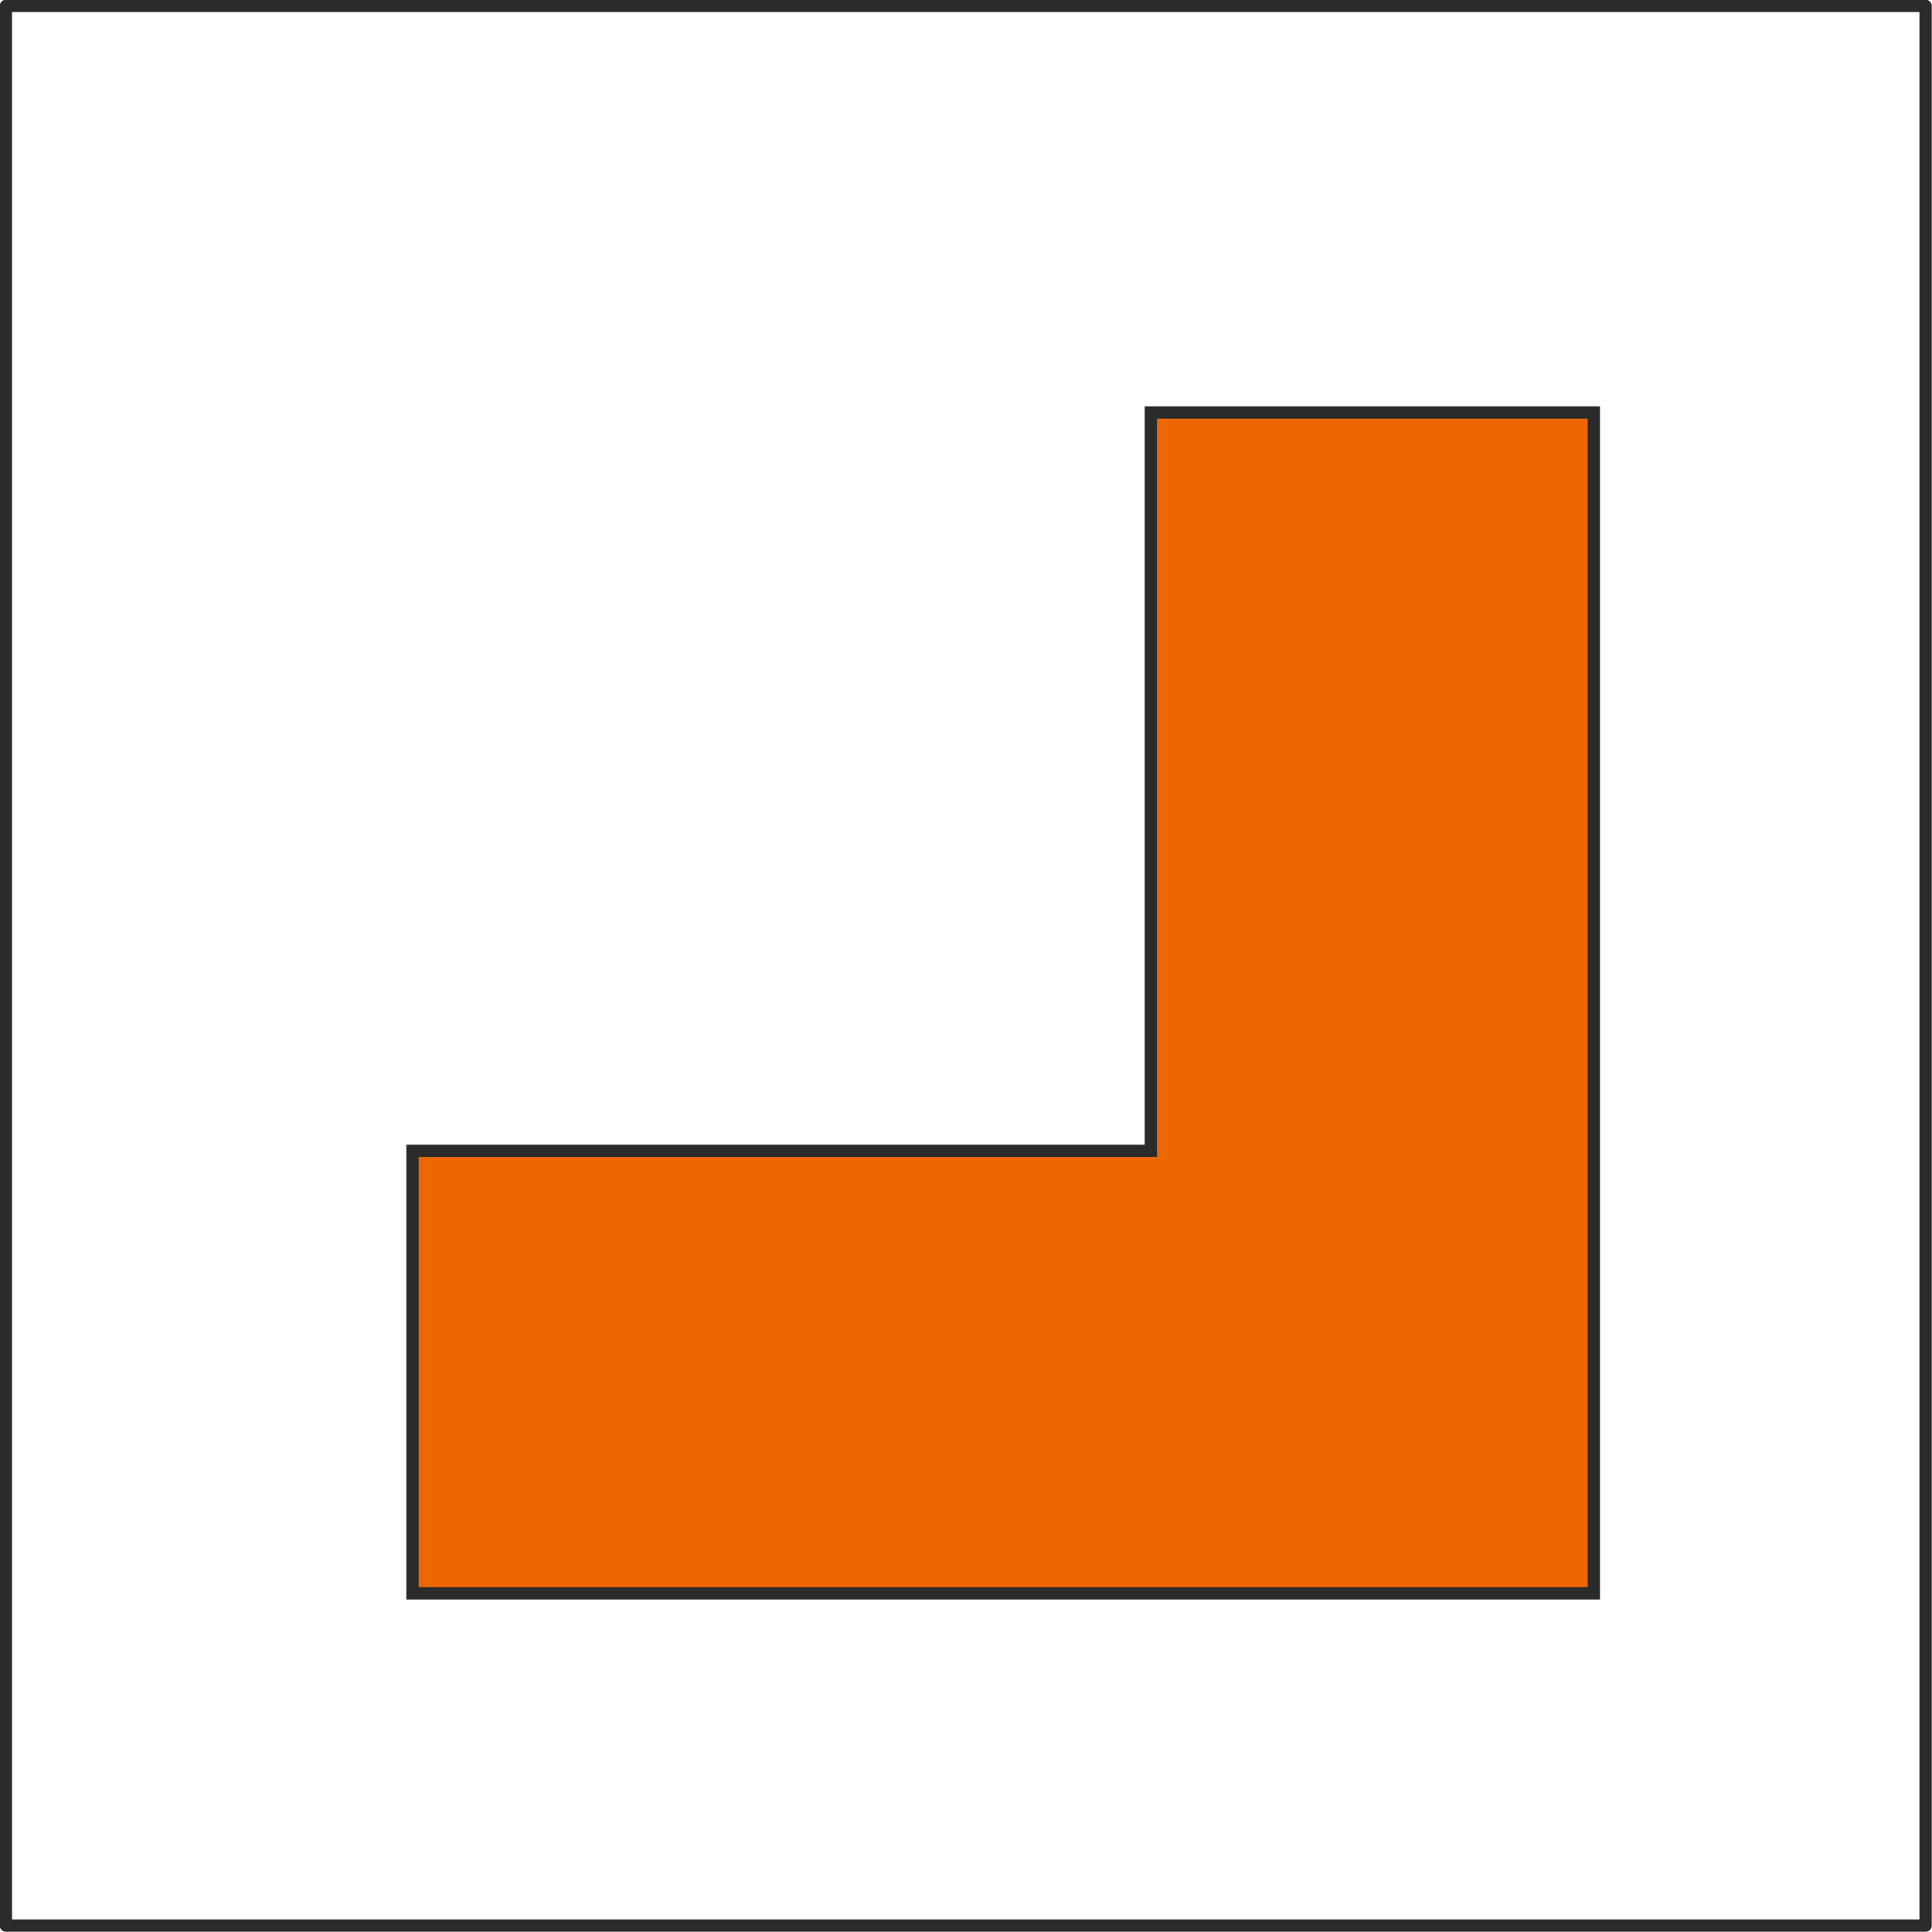 <svg xmlns="http://www.w3.org/2000/svg" id="Layer_1" viewBox="0 0 39.25 39.25" width="39.25" height="39.25"><defs><style>.cls-1{stroke-linecap:round;stroke-linejoin:round;}.cls-1,.cls-2{fill:none;stroke:#2b2b2b;stroke-width:.25px;}.cls-3{fill:#ed6701;stroke-width:0px;}.cls-2{stroke-miterlimit:10;}</style></defs><polygon class="cls-3" points="8.38 23.38 23.38 23.38 23.38 8.38 32.38 8.38 32.38 32.37 8.38 32.37 8.38 23.38"></polygon><polygon class="cls-2" points="8.38 23.38 23.38 23.38 23.38 8.38 32.38 8.38 32.38 32.37 8.38 32.37 8.38 23.38"></polygon><rect class="cls-1" x=".12" y=".12" width="39" height="39"></rect></svg>
